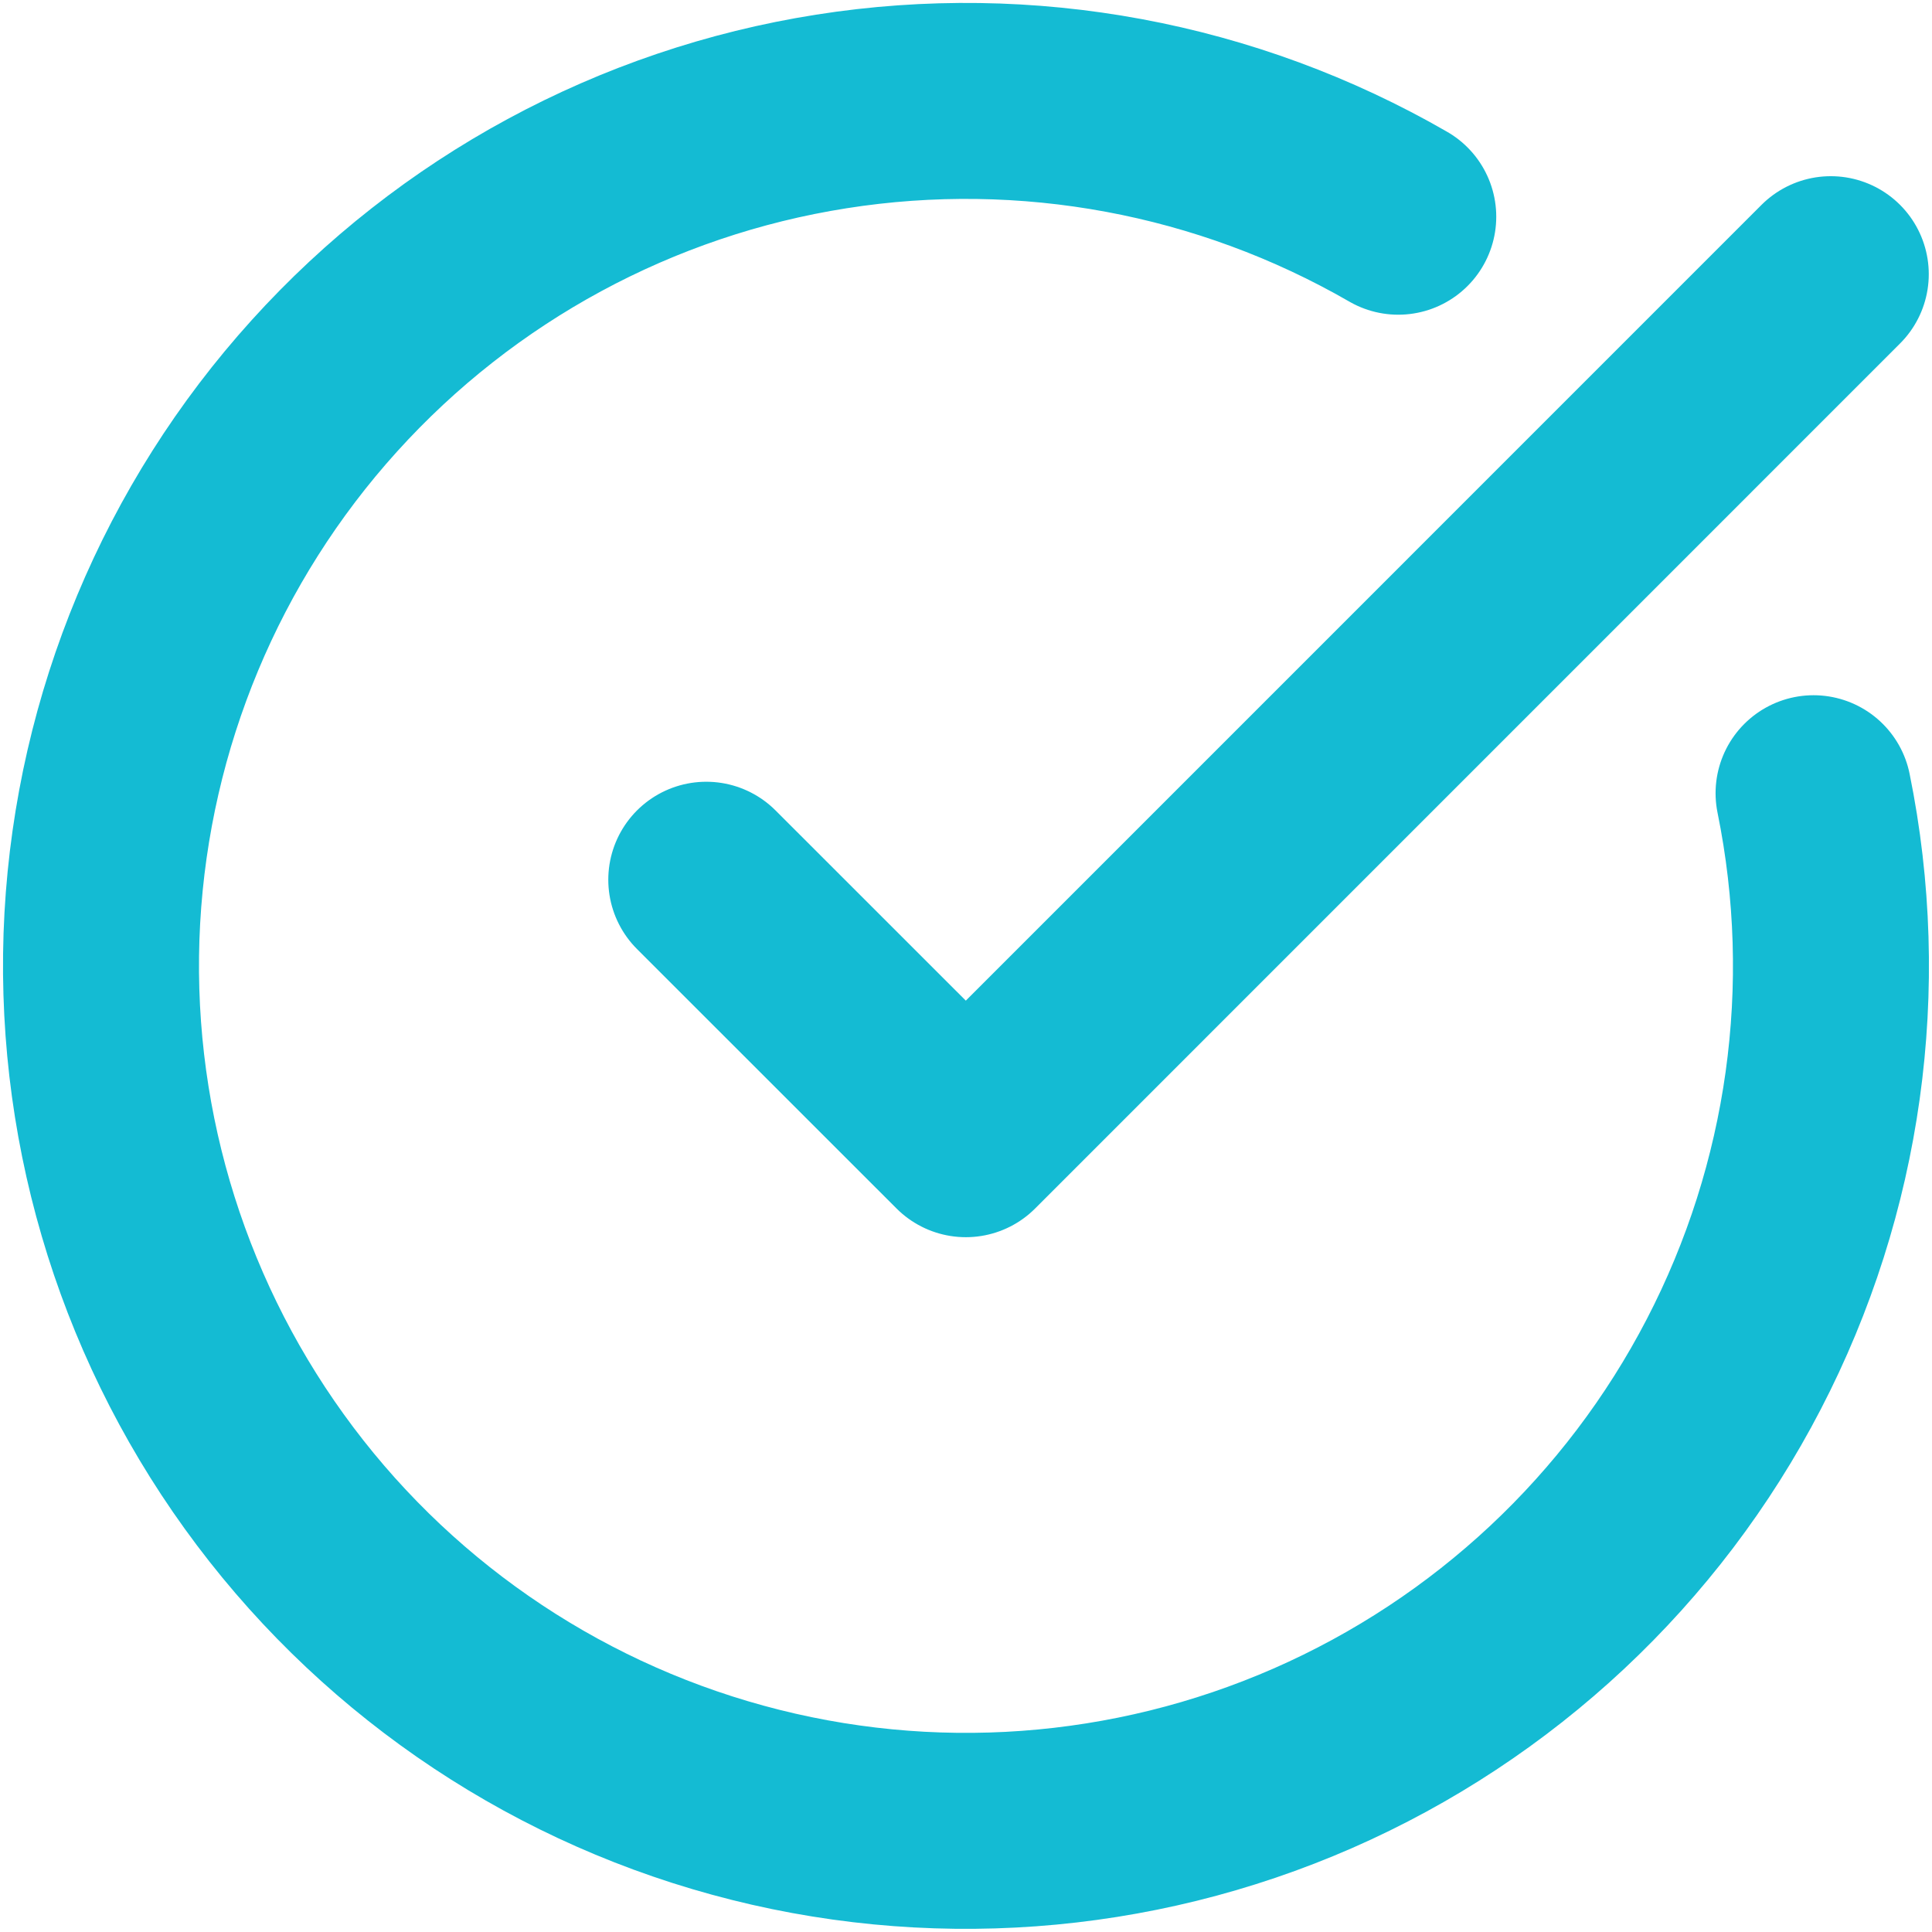 <svg width="23" height="23" viewBox="0 0 23 23" fill="none" xmlns="http://www.w3.org/2000/svg">
<path d="M21.59 9.443C22.06 11.751 21.725 14.15 20.64 16.241C19.556 18.332 17.787 19.987 15.629 20.932C13.472 21.876 11.055 22.053 8.784 21.431C6.512 20.81 4.521 19.428 3.145 17.517C1.768 15.606 1.088 13.281 1.218 10.929C1.349 8.577 2.281 6.341 3.861 4.594C5.44 2.847 7.571 1.693 9.897 1.327C12.224 0.96 14.606 1.403 16.646 2.58M8.408 10.473L11.498 13.562L21.795 3.264" stroke="#14BBD3" stroke-width="2.333" stroke-linecap="round" stroke-linejoin="round"/>
</svg>
